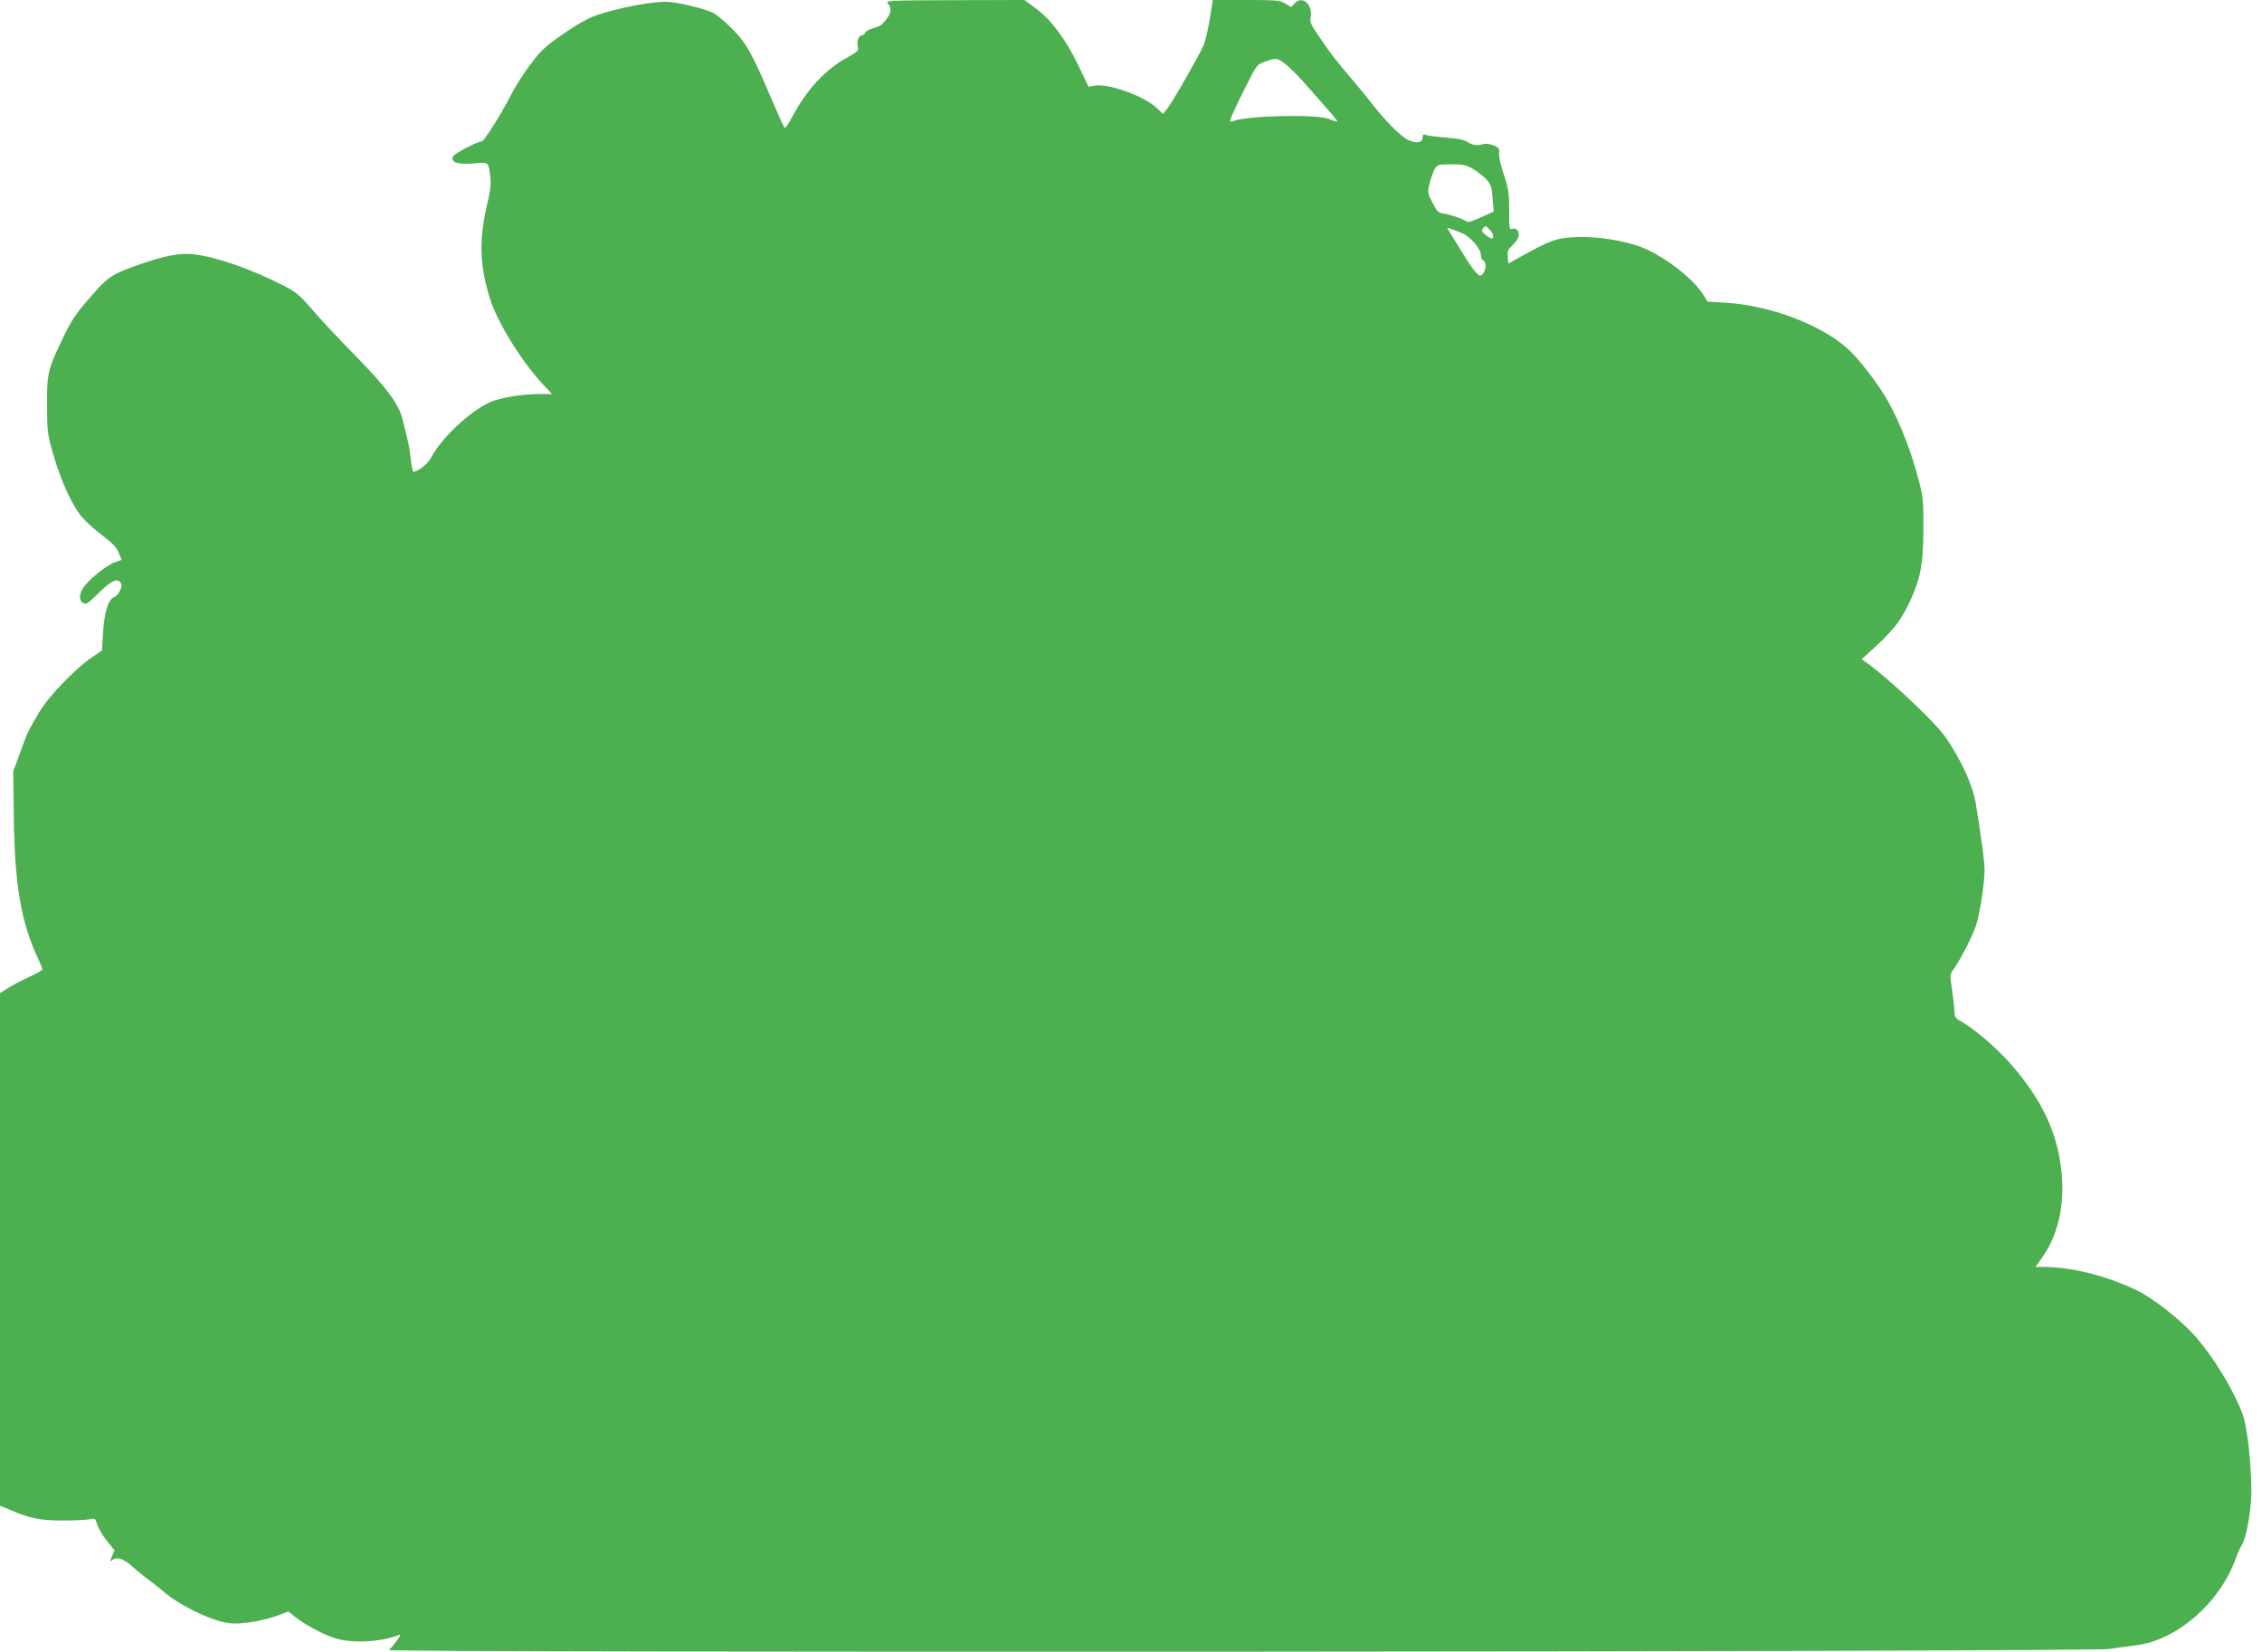 <?xml version="1.0" standalone="no"?>
<!DOCTYPE svg PUBLIC "-//W3C//DTD SVG 20010904//EN"
 "http://www.w3.org/TR/2001/REC-SVG-20010904/DTD/svg10.dtd">
<svg version="1.0" xmlns="http://www.w3.org/2000/svg"
 width="1280pt" height="935pt" viewBox="0 0 1280 935"
 preserveAspectRatio="xMidYMid meet">
<g transform="translate(0,935) scale(0.1,-0.1)"
fill="#4caf50" stroke="none">
<path d="M5024 9331 c22 -24 20 -53 -6 -87 -29 -37 -36 -42 -79 -54 -21 -6
-40 -17 -43 -25 -3 -8 -12 -15 -20 -15 -18 0 -31 -40 -21 -69 5 -17 -5 -26
-67 -60 -117 -64 -227 -184 -303 -329 -21 -40 -41 -69 -45 -65 -5 4 -36 73
-70 153 -113 266 -147 327 -227 407 -40 40 -87 80 -105 89 -49 25 -212 64
-269 64 -114 0 -355 -53 -443 -97 -76 -38 -213 -132 -257 -177 -53 -53 -139
-176 -179 -256 -47 -95 -151 -260 -164 -260 -24 0 -157 -70 -163 -86 -13 -33
25 -46 114 -39 92 7 86 12 98 -80 4 -37 -1 -79 -19 -155 -46 -196 -42 -340 15
-525 42 -140 189 -375 317 -507 l36 -38 -69 0 c-85 0 -182 -14 -253 -35 -111
-34 -299 -202 -363 -326 -16 -32 -75 -79 -99 -79 -5 0 -11 30 -15 68 -4 37
-13 94 -22 127 -8 33 -19 77 -24 98 -22 90 -86 177 -262 358 -95 96 -208 217
-252 269 -71 82 -90 98 -165 136 -174 89 -375 160 -498 174 -86 11 -175 -7
-339 -66 -124 -44 -154 -64 -234 -155 -102 -116 -123 -146 -181 -269 -77 -161
-83 -188 -82 -370 1 -148 3 -161 38 -280 45 -154 109 -290 166 -353 24 -27 75
-72 114 -101 52 -39 75 -64 88 -94 l16 -41 -33 -11 c-45 -15 -133 -83 -173
-132 -36 -45 -39 -83 -10 -102 14 -8 28 0 77 49 76 75 108 93 129 72 13 -13
13 -20 2 -47 -7 -18 -23 -35 -35 -40 -33 -12 -55 -87 -62 -203 l-6 -98 -58
-40 c-97 -66 -248 -224 -300 -314 -64 -110 -64 -110 -106 -227 l-38 -103 3
-246 c4 -391 41 -609 137 -813 14 -29 25 -57 25 -62 -1 -5 -33 -24 -73 -42
-40 -18 -93 -46 -119 -62 l-48 -30 0 -1450 0 -1451 43 -18 c128 -55 179 -65
307 -66 69 0 139 3 157 7 31 7 33 6 43 -30 6 -20 30 -61 54 -91 l44 -54 -15
-36 c-11 -26 -11 -33 -2 -23 27 25 67 14 121 -36 29 -26 69 -58 88 -72 19 -13
55 -41 80 -63 96 -84 289 -176 385 -184 67 -6 189 15 274 47 l52 20 37 -29
c54 -43 151 -96 221 -120 94 -32 260 -26 365 15 16 6 15 1 -9 -32 -16 -21 -36
-45 -44 -52 -20 -16 9623 -11 9734 6 39 6 108 15 154 21 228 29 468 236 560
484 11 32 27 68 35 80 28 42 56 201 56 314 -1 156 -25 368 -50 431 -55 142
-159 313 -261 432 -86 99 -245 224 -344 271 -169 80 -363 128 -513 129 l-54 0
35 49 c105 146 141 343 102 565 -34 192 -124 363 -288 547 -84 93 -207 196
-286 238 -15 9 -21 22 -22 49 0 20 -6 75 -13 122 -13 82 -13 86 9 115 39 54
113 199 129 255 22 74 46 236 46 307 0 50 -18 181 -50 378 -17 103 -87 255
-176 380 -59 83 -326 334 -447 419 l-22 15 40 37 c137 124 177 174 230 285 62
133 78 211 79 409 1 160 -1 184 -26 281 -52 198 -131 389 -214 513 -63 94
-139 188 -188 232 -152 137 -437 245 -692 261 l-101 6 -26 41 c-65 102 -249
237 -376 277 -114 35 -238 52 -348 47 -107 -5 -140 -17 -323 -119 l-55 -31 -3
39 c-3 29 2 42 20 59 38 34 50 61 38 85 -8 14 -17 18 -31 14 -18 -6 -19 -1
-19 105 0 99 -4 123 -31 204 -17 50 -29 104 -26 120 3 25 -1 30 -31 43 -22 9
-45 12 -61 7 -34 -10 -59 -6 -89 14 -16 11 -59 19 -116 23 -50 4 -101 10 -113
14 -19 6 -23 4 -23 -13 0 -30 -33 -36 -82 -14 -41 18 -132 111 -218 222 -19
25 -71 88 -115 140 -45 52 -97 117 -116 144 -109 157 -108 155 -102 190 12 73
-49 124 -92 76 l-18 -20 -34 20 c-31 18 -52 20 -222 20 l-188 0 -17 -106 c-9
-58 -25 -126 -35 -150 -30 -66 -178 -325 -206 -359 l-24 -30 -33 32 c-74 70
-276 143 -356 128 l-32 -6 -60 125 c-71 147 -153 256 -242 321 l-61 45 -394
-1 c-374 -1 -394 -2 -379 -18z m2249 -343 c23 -18 68 -62 100 -98 31 -36 89
-101 127 -144 39 -43 69 -81 67 -83 -2 -2 -24 4 -48 14 -74 28 -463 19 -543
-13 -16 -6 -17 -4 -11 17 4 13 38 87 77 164 70 140 70 140 116 156 66 23 68
22 115 -13z m1060 -593 c23 -13 57 -39 75 -57 28 -30 33 -42 38 -110 l7 -75
-44 -20 c-80 -37 -101 -44 -113 -35 -18 14 -98 41 -131 44 -25 3 -34 12 -59
61 -28 56 -29 61 -16 110 7 29 20 64 28 80 16 26 20 27 95 27 65 0 85 -4 120
-25z m97 -345 c20 -20 27 -50 11 -50 -4 0 -20 9 -35 21 -21 17 -24 24 -15 35
15 18 15 18 39 -6z m-155 -20 c48 -21 105 -89 105 -124 0 -14 4 -26 9 -26 5 0
13 -10 16 -21 8 -23 -12 -69 -29 -69 -15 0 -53 50 -109 143 -26 43 -55 89 -64
104 -17 25 -17 26 7 18 14 -4 43 -16 65 -25z"/>
</g>
</svg>
